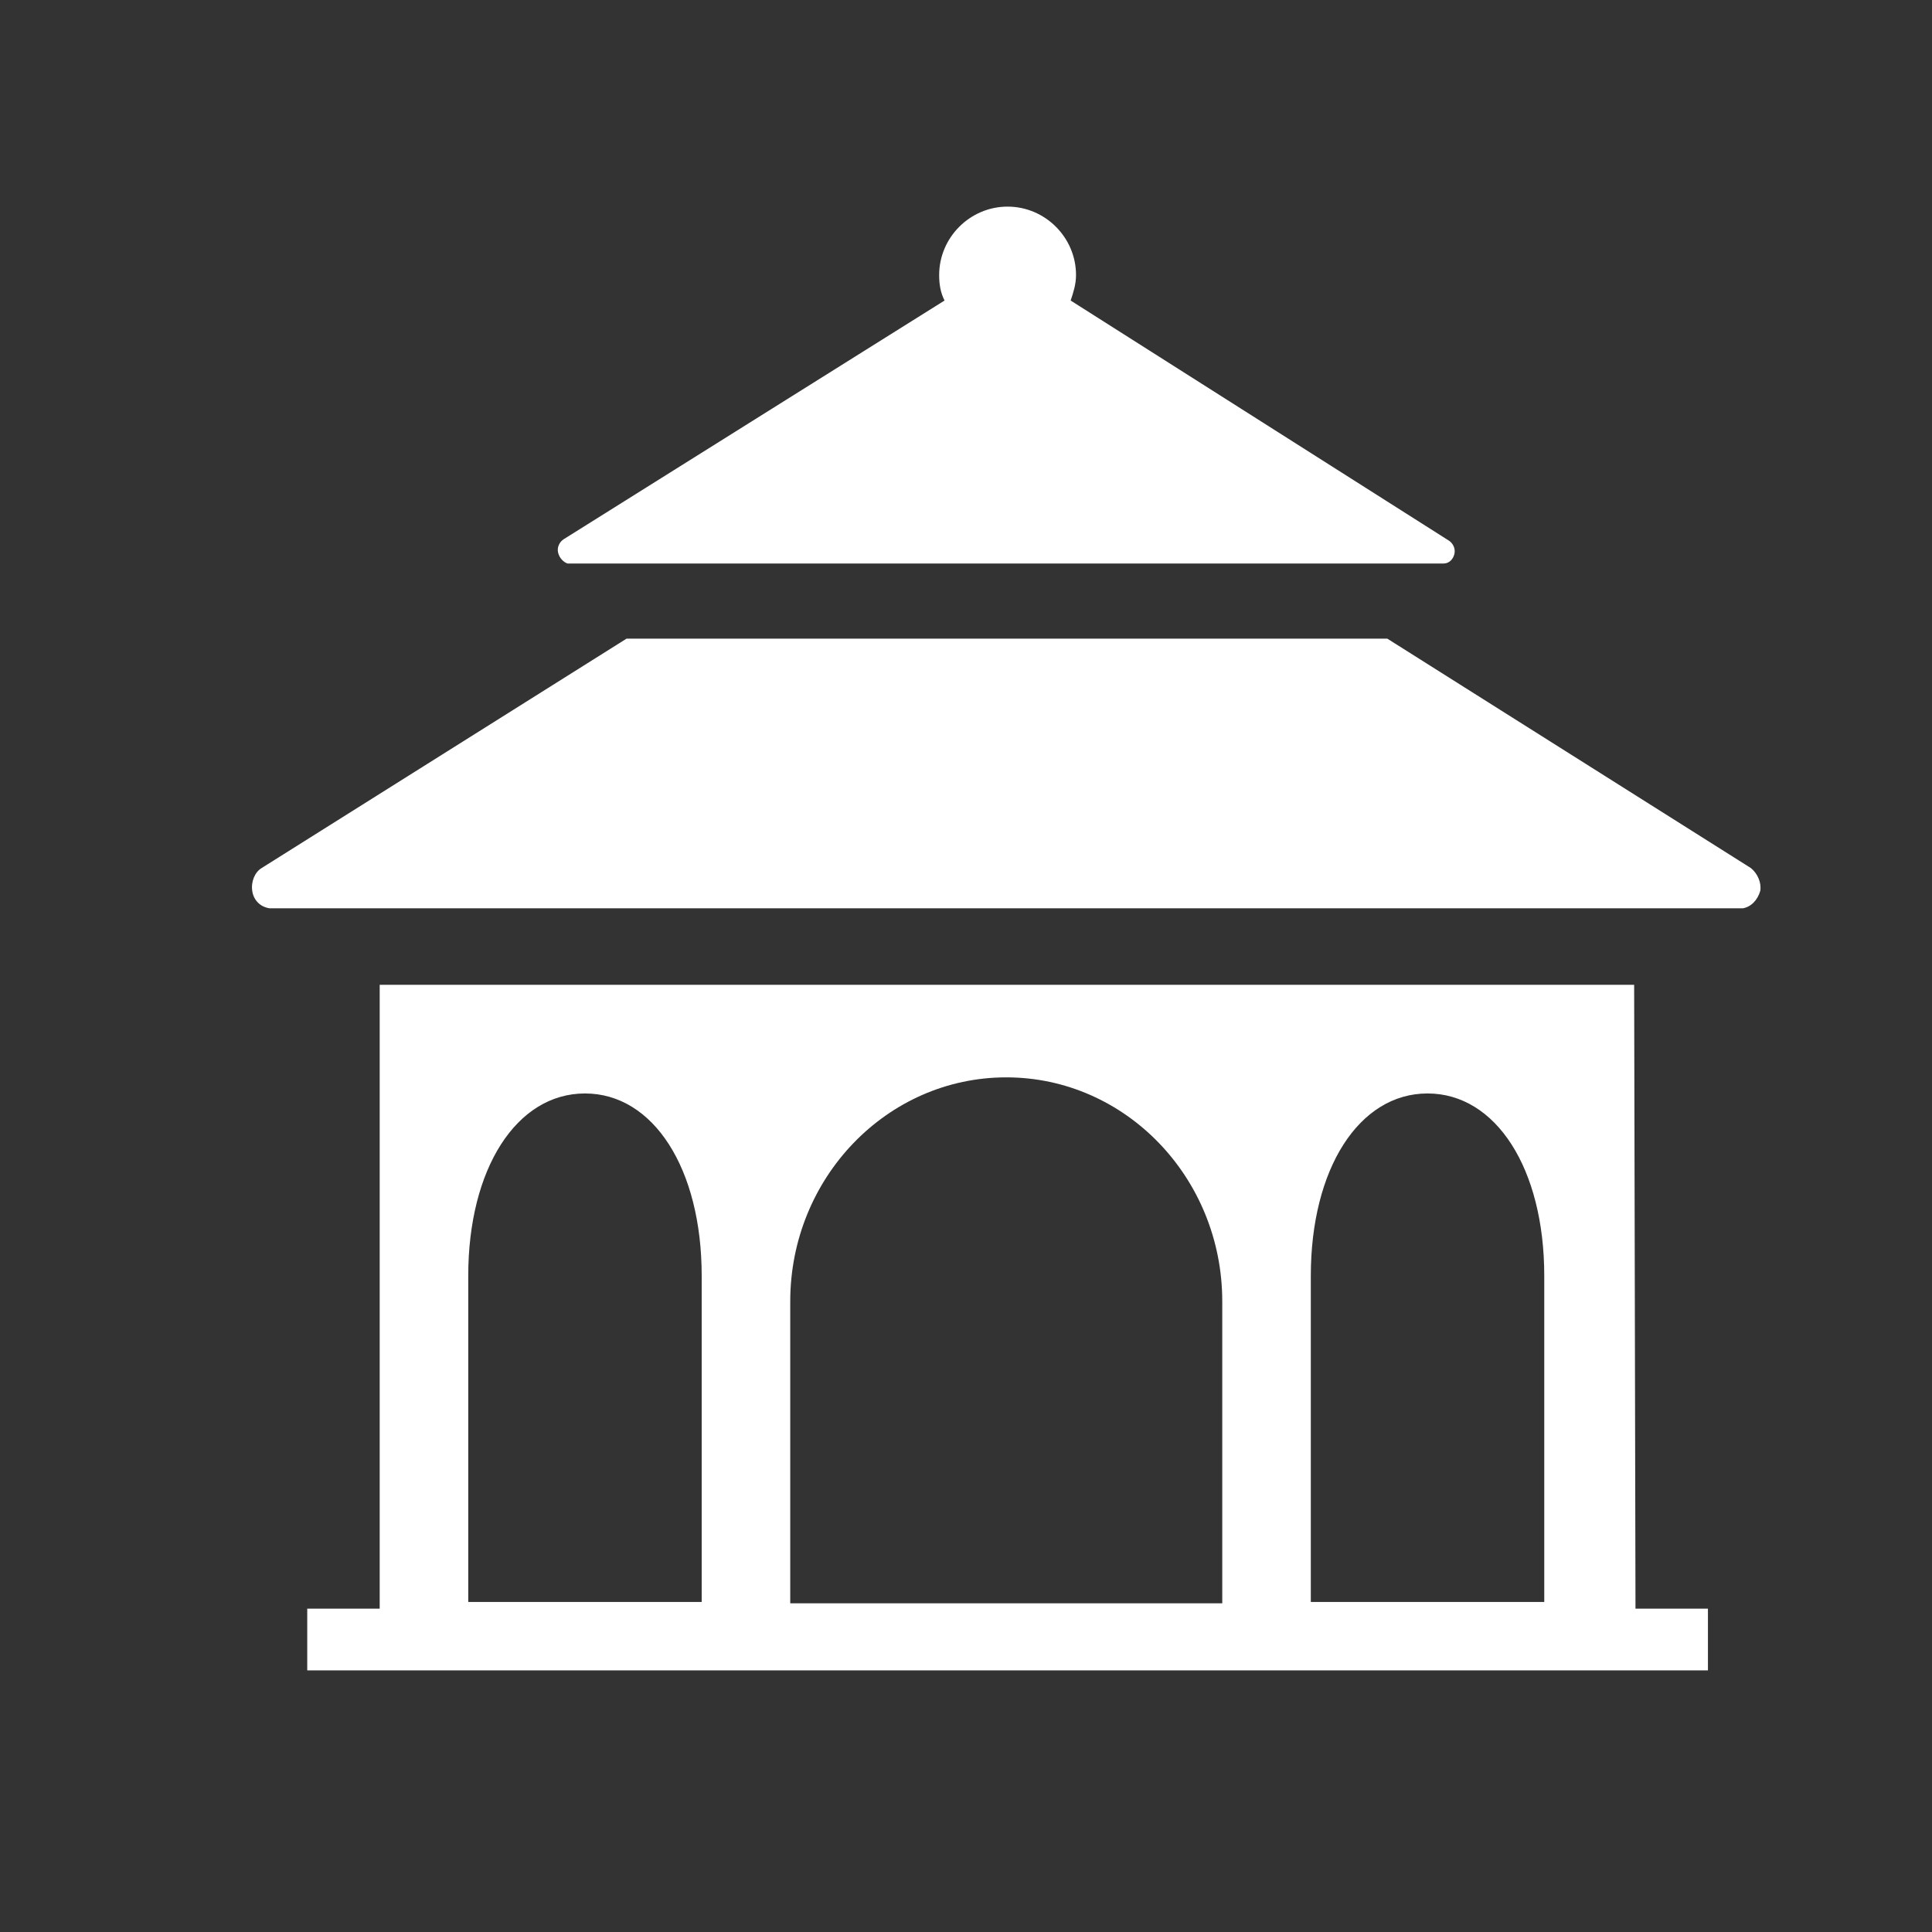 <?xml version="1.0" encoding="utf-8"?>
<!-- Generator: Adobe Illustrator 25.3.1, SVG Export Plug-In . SVG Version: 6.00 Build 0)  -->
<svg version="1.1" id="Layer_1" xmlns="http://www.w3.org/2000/svg" xmlns:xlink="http://www.w3.org/1999/xlink" x="0px" y="0px"
	 viewBox="0 0 144 144" style="enable-background:new 0 0 144 144;" xml:space="preserve">
<rect x="0" y="0" width="144" height="144" fill="#333333" stroke="none"/>
<style type="text/css">
	.st0{fill:#FFFFFF;}
</style>
<g>
	<path class="st0" d="M115.1,119.4H97.7V95.1c0-8,3.6-13.6,8.7-13.6s8.7,5.6,8.7,13.6L115.1,119.4L115.1,119.4z M91.1,119.5H58.9V97
		c0-9.2,7.2-16.7,16.1-16.7S91.1,87.8,91.1,97V119.5L91.1,119.5z M52.3,119.4H34.9V95.1c0-8,3.6-13.6,8.7-13.6s8.7,5.6,8.7,13.6
		L52.3,119.4L52.3,119.4z M121.8,73.4H28.3v46.5h-5.4v4.6h104.4v-4.6h-5.4L121.8,73.4L121.8,73.4z"/>
	<path class="st0" d="M130.5,64.7l-27.1-17.1H46.7L19.5,64.7c-0.5,0.3-0.8,1-0.7,1.7c0.1,0.7,0.6,1.2,1.3,1.3h109.8
		c0.6-0.1,1.1-0.6,1.3-1.3C131.3,65.8,131,65.1,130.5,64.7L130.5,64.7z"/>
	<path class="st0" d="M41.6,41.2c0.1,0.4,0.4,0.7,0.7,0.8h65.3c0.4,0,0.7-0.3,0.8-0.7c0.1-0.4-0.1-0.8-0.4-1L79.8,22.4
		c0.2-0.6,0.4-1.2,0.4-1.9c0-2.8-2.3-5.1-5.1-5.1c-2.8,0-5.1,2.3-5.1,5.1c0,0.7,0.1,1.3,0.4,1.9L42,40.2
		C41.7,40.4,41.5,40.8,41.6,41.2L41.6,41.2z"/>
</g>
</svg>
